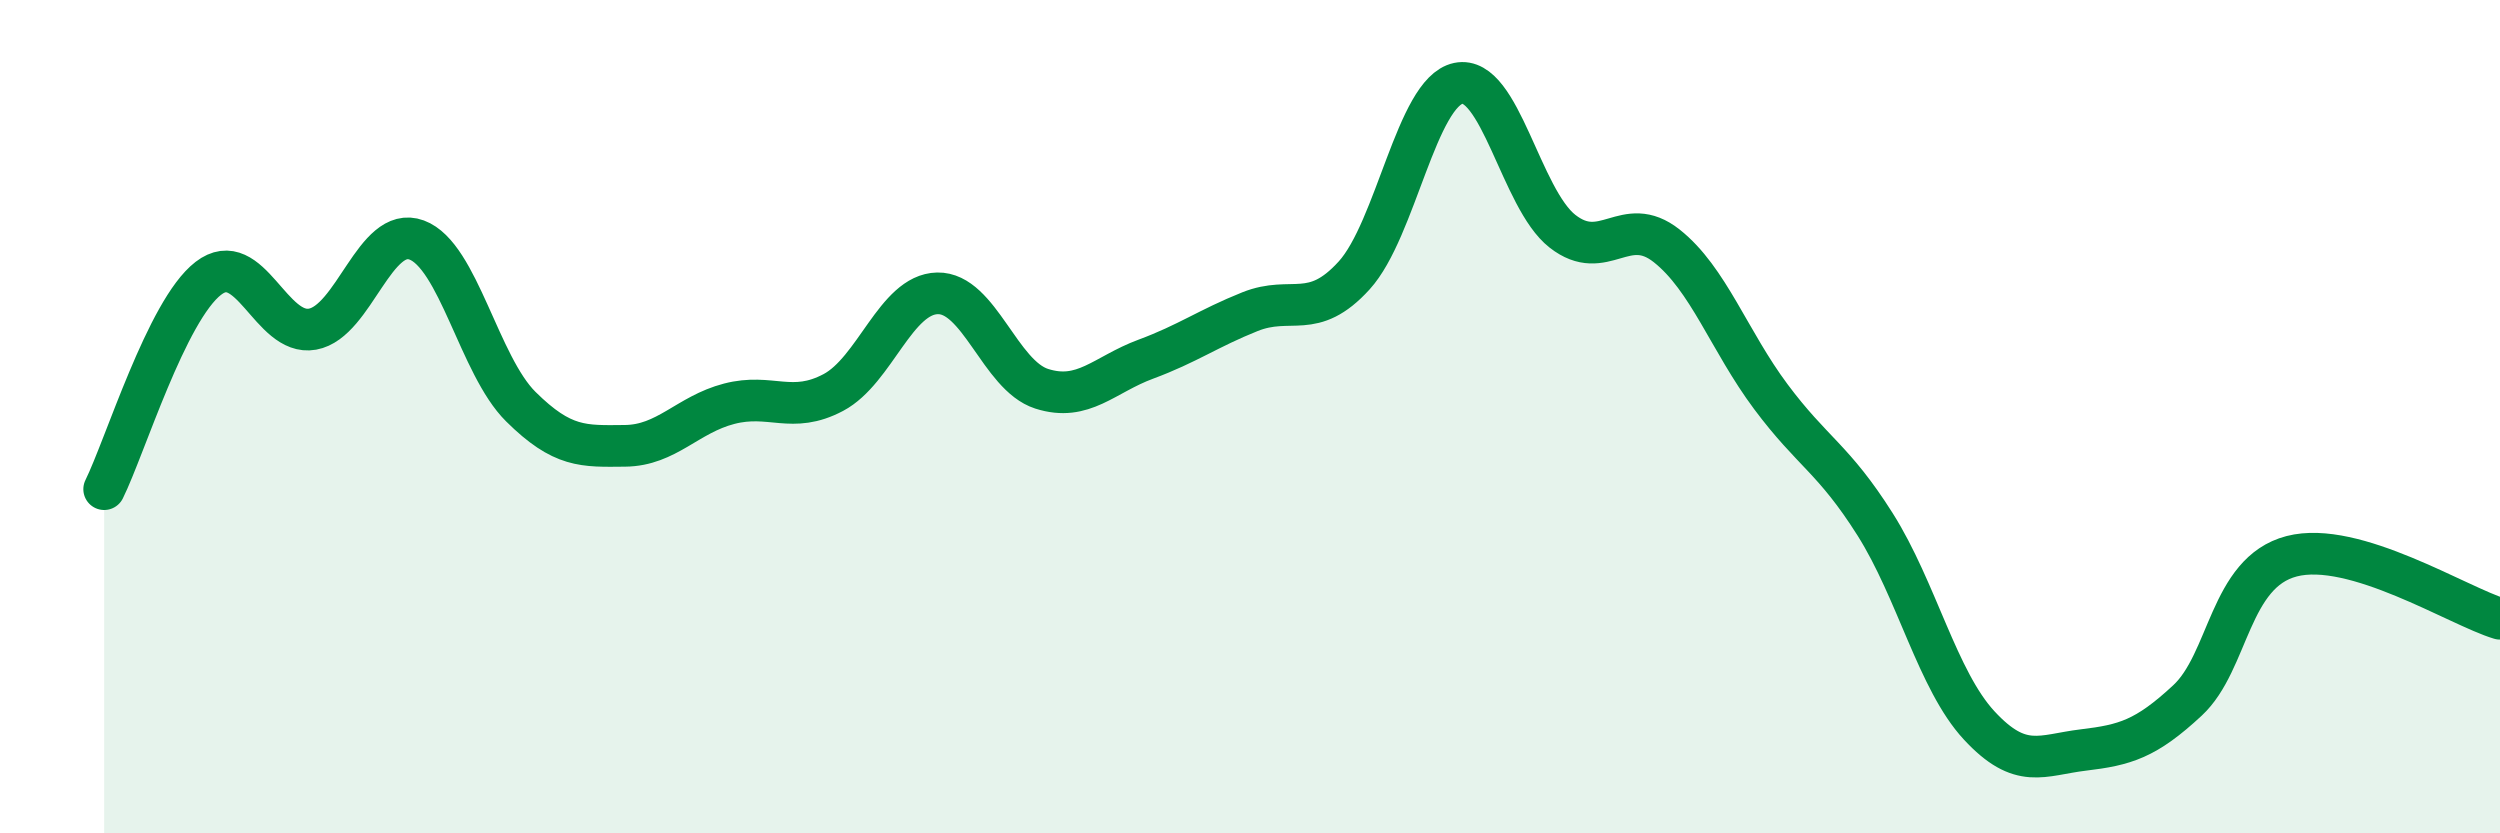 
    <svg width="60" height="20" viewBox="0 0 60 20" xmlns="http://www.w3.org/2000/svg">
      <path
        d="M 2.5,11.74 C 3,10.73 4,7.45 5,6.68 C 6,5.91 6.5,8.08 7.5,7.9 C 8.5,7.72 9,5.39 10,5.76 C 11,6.13 11.5,8.77 12.5,9.76 C 13.5,10.75 14,10.71 15,10.7 C 16,10.69 16.5,9.95 17.5,9.69 C 18.5,9.43 19,9.95 20,9.42 C 21,8.89 21.5,7.06 22.5,7.04 C 23.5,7.02 24,9.01 25,9.33 C 26,9.65 26.5,8.99 27.5,8.62 C 28.5,8.25 29,7.88 30,7.48 C 31,7.08 31.5,7.71 32.5,6.61 C 33.5,5.51 34,2.21 35,2 C 36,1.79 36.5,4.77 37.5,5.55 C 38.5,6.33 39,5.11 40,5.9 C 41,6.69 41.5,8.18 42.5,9.52 C 43.5,10.86 44,11 45,12.58 C 46,14.16 46.5,16.33 47.5,17.41 C 48.5,18.49 49,18.12 50,18 C 51,17.88 51.5,17.74 52.5,16.81 C 53.5,15.88 53.5,13.74 55,13.35 C 56.5,12.96 59,14.55 60,14.85L60 20L2.5 20Z"
        fill="#008740"
        opacity="0.1"
        stroke-linecap="round"
        stroke-linejoin="round"
      />
      <path
        d="M 2.5,11.74 C 3,10.73 4,7.45 5,6.68 C 6,5.91 6.5,8.08 7.5,7.9 C 8.5,7.72 9,5.39 10,5.76 C 11,6.13 11.5,8.77 12.5,9.76 C 13.5,10.75 14,10.71 15,10.7 C 16,10.69 16.5,9.95 17.5,9.69 C 18.5,9.43 19,9.95 20,9.42 C 21,8.89 21.5,7.06 22.5,7.04 C 23.5,7.02 24,9.01 25,9.33 C 26,9.65 26.5,8.99 27.5,8.62 C 28.5,8.25 29,7.88 30,7.48 C 31,7.08 31.5,7.71 32.5,6.61 C 33.5,5.51 34,2.21 35,2 C 36,1.79 36.5,4.77 37.5,5.55 C 38.5,6.33 39,5.11 40,5.9 C 41,6.69 41.5,8.18 42.5,9.52 C 43.5,10.86 44,11 45,12.58 C 46,14.16 46.5,16.33 47.5,17.41 C 48.5,18.49 49,18.12 50,18 C 51,17.88 51.5,17.74 52.5,16.81 C 53.5,15.88 53.5,13.74 55,13.35 C 56.5,12.96 59,14.55 60,14.85"
        stroke="#008740"
        stroke-width="1"
        fill="none"
        stroke-linecap="round"
        stroke-linejoin="round"
      />
    </svg>
  